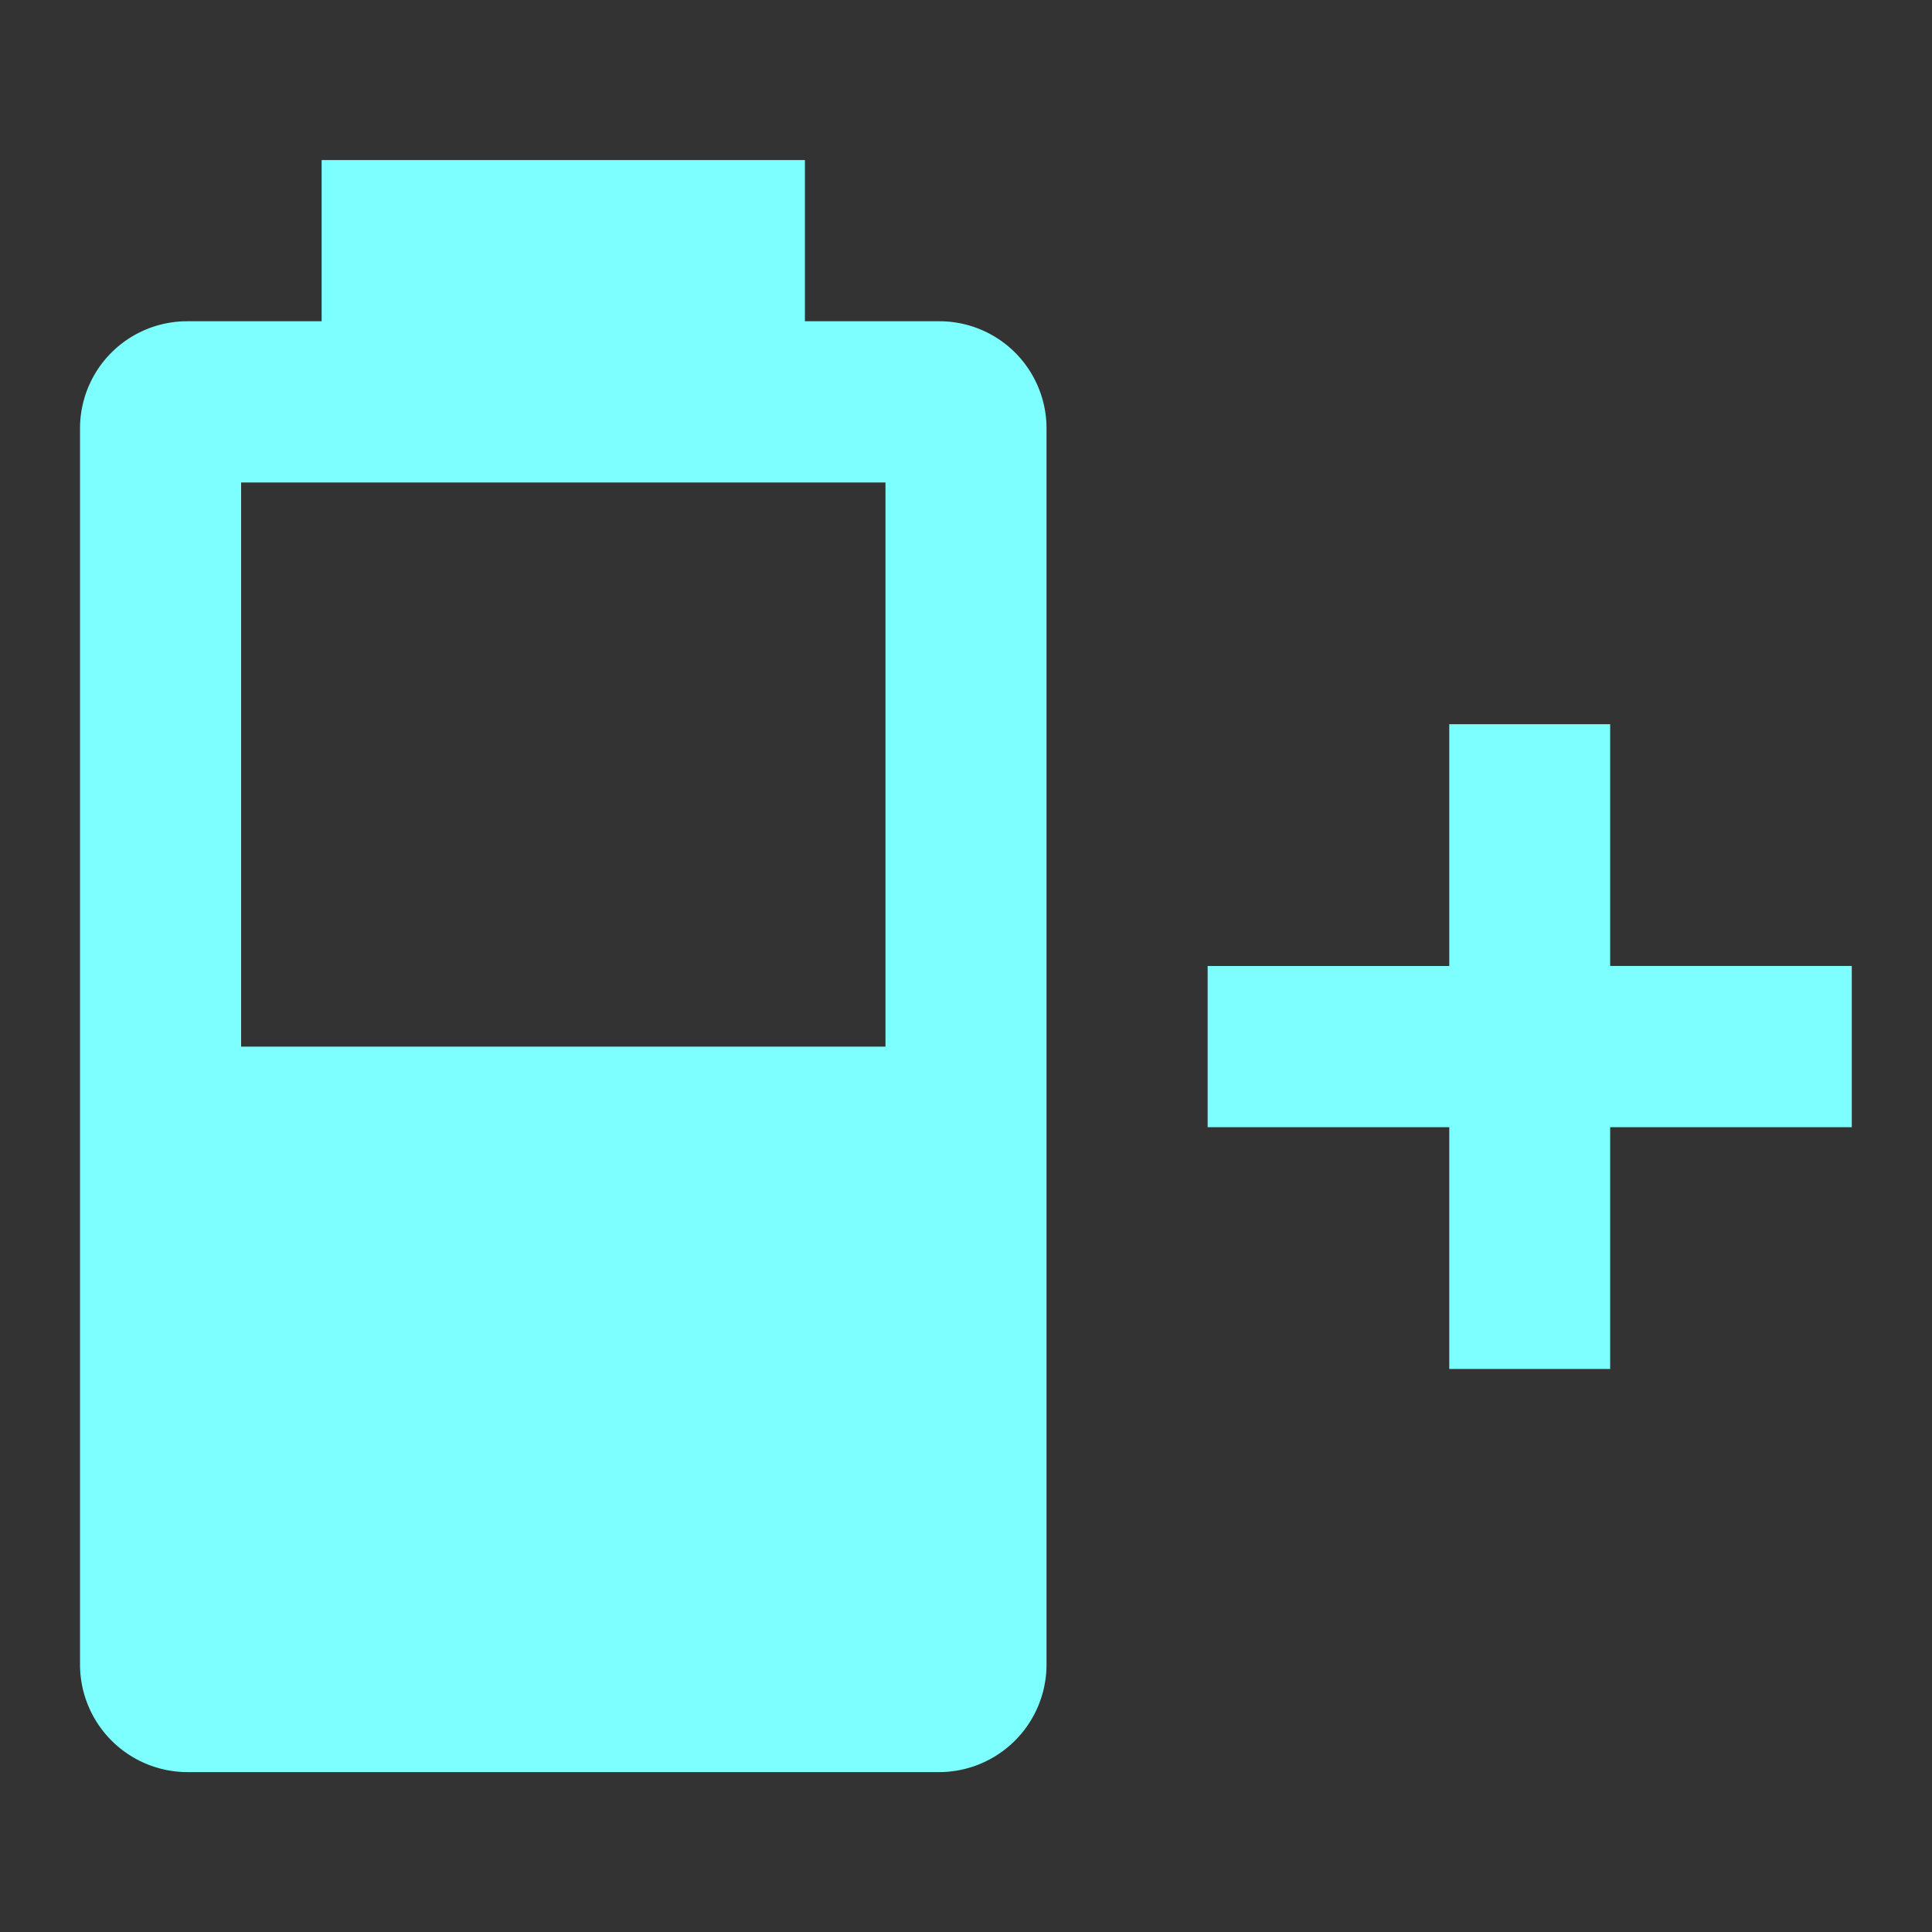 <svg id="MDI_battery-positive" data-name="MDI / battery-positive" xmlns="http://www.w3.org/2000/svg" width="50" height="50" viewBox="0 0 50 50">
  <rect x="0" y="0" width="50" height="50" fill="#333333" stroke="none"/>
  <g id="Boundary" fill="#7dffff" stroke="rgba(0,0,0,0)" stroke-width="1" opacity="0">
    <rect width="50" height="50" stroke="none"/>
    <rect x="0.5" y="0.5" width="49" height="49" fill="none"/>
  </g>
  <path id="Path_battery-positive" data-name="Path / battery-positive" d="M23.241,6.172a2.773,2.773,0,0,1,2.772,2.774v32a2.785,2.785,0,0,1-2.772,2.774H3.772A2.785,2.785,0,0,1,1,40.942v-32A2.773,2.773,0,0,1,3.772,6.172H7.253V2H19.76V6.172h3.481M46.858,27.03H40.6v6.257H36.436V27.03H30.183V22.858h6.253V16.6H40.6v6.257h6.253V27.03M5.169,24.944H21.845v-14.6H5.169Z" transform="translate(1.071 2.142)" fill="#7dffff"/>
</svg>
